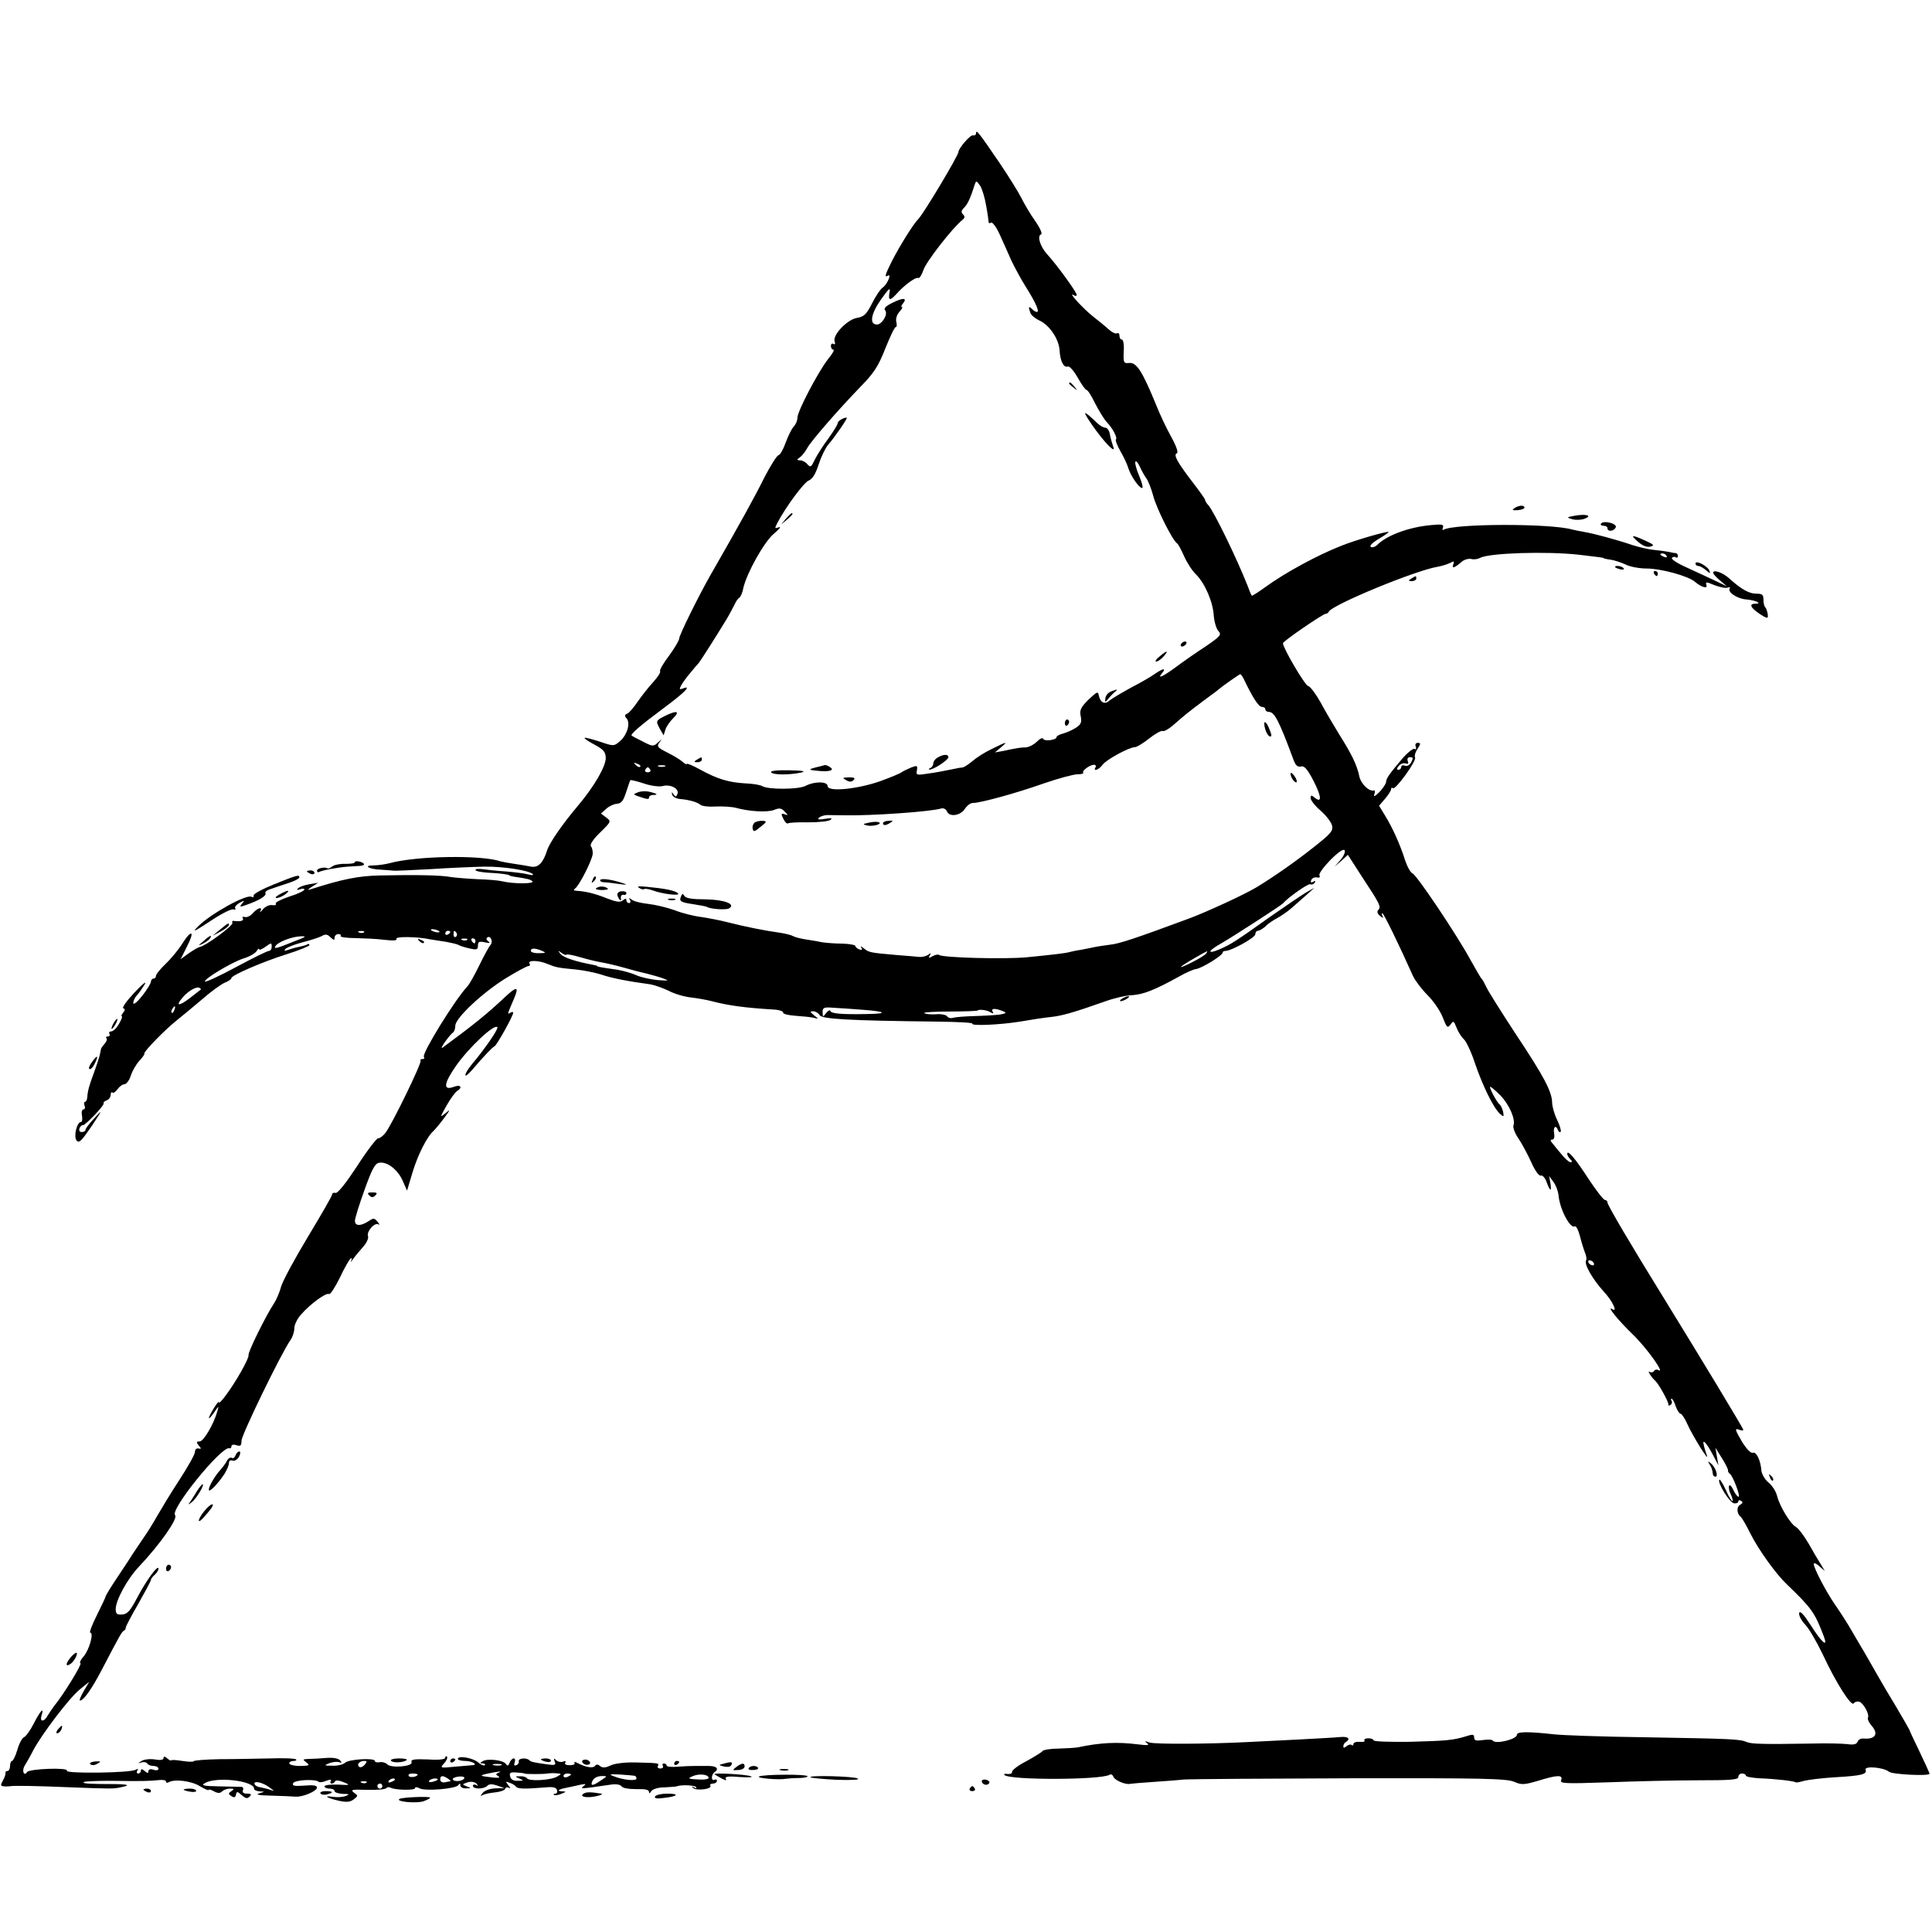 <?xml version="1.0" standalone="no"?>
<!DOCTYPE svg PUBLIC "-//W3C//DTD SVG 20010904//EN"
 "http://www.w3.org/TR/2001/REC-SVG-20010904/DTD/svg10.dtd">
<svg version="1.0" xmlns="http://www.w3.org/2000/svg"
 width="768pt" height="768pt" viewBox="0 0 768 768"
 preserveAspectRatio="xMidYMid meet">
<g transform="translate(0,768) scale(0.1,-0.1)"
fill="#000000" stroke="none">
<path d="M3880 7151 c0 -7 -5 -11 -12 -9 -10 4 -58 -52 -58 -66 0 -14 -137
-243 -159 -266 -21 -21 -74 -107 -105 -167 -28 -56 -31 -67 -17 -59 17 11 -2
-35 -20 -47 -10 -7 -29 -36 -43 -64 -22 -43 -31 -52 -61 -57 -39 -8 -97 -69
-87 -94 3 -9 1 -13 -5 -9 -5 3 -10 0 -10 -8 0 -8 4 -15 10 -15 5 0 -4 -17 -21
-37 -41 -53 -122 -208 -122 -233 0 -12 -7 -28 -15 -36 -8 -8 -22 -37 -32 -64
-10 -28 -23 -50 -29 -50 -5 0 -30 -39 -55 -87 -37 -75 -92 -175 -217 -393 -47
-83 -122 -235 -122 -248 0 -7 -18 -38 -40 -68 -23 -30 -39 -58 -36 -62 3 -5
-10 -24 -27 -43 -18 -19 -45 -54 -62 -78 -16 -24 -35 -46 -42 -48 -10 -4 -11
-9 -2 -19 16 -19 2 -65 -26 -90 -25 -21 -25 -21 -81 -2 -31 10 -58 17 -60 15
-3 -2 15 -14 39 -27 36 -19 44 -29 45 -52 1 -33 -45 -113 -109 -189 -65 -77
-115 -150 -124 -179 -16 -50 -35 -70 -64 -65 -14 3 -44 8 -66 11 -22 3 -47 8
-55 10 -75 26 -334 22 -440 -7 -19 -5 -48 -9 -64 -9 -44 0 -21 -15 27 -17 23
-2 47 -3 52 -4 6 -1 71 2 145 6 74 5 171 9 215 10 77 1 179 -15 193 -30 4 -4
-4 -5 -18 -1 -14 4 -54 9 -90 12 -36 2 -77 7 -92 9 -16 2 -28 1 -28 -3 0 -5
21 -9 48 -11 45 -2 87 -7 87 -11 0 -1 11 -4 25 -6 48 -7 59 -10 66 -17 12 -11
-76 -11 -121 0 -11 3 -54 7 -95 8 -41 2 -91 6 -110 9 -38 7 -132 9 -280 6 -85
-2 -147 -14 -275 -55 -15 -5 -13 -2 5 10 l25 16 -35 -6 c-19 -3 -39 -10 -45
-16 -7 -7 -5 -8 8 -4 9 4 17 3 17 -1 0 -5 -27 -18 -60 -28 -32 -11 -57 -23
-54 -28 4 -5 -3 -8 -14 -6 -12 2 -28 -6 -37 -17 -9 -11 -14 -14 -10 -7 10 19
-10 14 -30 -8 -10 -12 -25 -18 -32 -15 -8 2 -11 0 -8 -5 6 -10 -7 -14 -34 -11
-7 2 -10 -2 -7 -7 6 -10 -106 -92 -129 -96 -6 -1 -25 -12 -44 -25 l-33 -24 26
52 c32 62 17 68 -20 9 -15 -24 -44 -59 -66 -80 -21 -20 -38 -41 -38 -47 0 -6
-4 -11 -10 -11 -5 0 -10 -6 -10 -12 0 -7 -16 -33 -35 -57 -20 -25 -35 -37 -35
-28 0 9 6 22 13 29 7 7 21 27 31 43 11 18 -4 7 -39 -30 -31 -33 -51 -61 -45
-63 8 -3 8 -8 -1 -18 -6 -8 -8 -14 -5 -14 4 0 -1 -13 -11 -30 -9 -16 -23 -30
-31 -30 -7 0 -10 -4 -7 -10 3 -5 1 -10 -6 -10 -7 0 -9 -3 -6 -7 4 -3 1 -13 -7
-22 -8 -9 -15 -19 -15 -23 -1 -5 -1 -9 -2 -10 0 -2 -2 -10 -4 -18 -2 -8 -11
-35 -20 -60 -20 -53 -27 -78 -28 -102 -1 -10 -5 -18 -9 -18 -4 0 -5 -7 -2 -15
4 -8 1 -15 -4 -15 -6 0 -9 -11 -6 -25 2 -14 1 -25 -4 -25 -16 0 -30 -56 -18
-73 10 -13 19 -4 60 56 44 66 45 69 12 33 -20 -21 -36 -42 -36 -47 0 -5 -7 -9
-15 -9 -9 0 -12 6 -9 15 4 8 9 14 13 12 8 -3 89 81 83 88 -3 2 3 7 12 11 9 3
16 13 16 22 0 8 3 12 7 9 3 -4 12 2 20 13 8 11 20 20 28 20 7 0 19 15 25 34 6
19 21 45 34 59 13 14 22 27 20 29 -5 6 86 99 130 133 21 17 66 54 100 83 33
29 73 58 88 65 16 6 28 15 28 19 0 11 120 63 217 94 51 16 93 33 93 37 0 5 -4
6 -8 3 -5 -3 -19 -7 -33 -10 -13 -2 -33 -8 -44 -12 -14 -5 -17 -4 -10 4 6 6
36 18 67 26 31 8 66 19 77 25 15 9 23 7 35 -5 13 -12 16 -13 16 -1 0 7 7 14
15 14 8 0 12 -4 9 -8 -2 -4 24 -8 58 -8 35 -1 87 -3 117 -7 34 -4 51 -3 47 4
-6 10 84 9 134 -2 14 -2 42 -7 64 -10 21 -4 43 -9 48 -12 6 -4 26 -10 44 -14
29 -7 34 -5 34 11 0 16 5 18 28 13 18 -4 23 -3 13 4 -8 6 -9 12 -3 16 13 8 23
-19 12 -30 -5 -5 -25 -41 -44 -80 -19 -39 -40 -77 -48 -85 -49 -52 -181 -266
-173 -280 4 -5 1 -9 -6 -9 -7 0 -10 -3 -7 -6 7 -6 -116 -259 -141 -289 -9 -11
-21 -20 -28 -20 -6 0 -44 -49 -83 -110 -44 -67 -77 -109 -86 -107 -8 2 -14 -1
-14 -7 0 -5 -43 -80 -95 -166 -52 -86 -100 -175 -107 -198 -6 -23 -19 -53 -28
-67 -31 -46 -105 -195 -102 -207 3 -12 -51 -108 -92 -162 -14 -19 -26 -31 -26
-25 0 5 -9 -6 -20 -24 -26 -43 -26 -55 1 -17 19 28 20 28 13 5 -14 -51 -55
-120 -70 -120 -14 0 -14 -3 -4 -16 11 -12 11 -15 -1 -12 -8 2 -14 -4 -14 -14
0 -9 -28 -59 -62 -111 -34 -52 -73 -117 -88 -143 -15 -27 -41 -69 -59 -94 -17
-25 -35 -52 -41 -61 -5 -9 -31 -48 -57 -87 -27 -40 -48 -75 -48 -78 0 -3 -16
-37 -35 -75 -19 -38 -31 -69 -26 -69 15 0 -4 -68 -26 -94 -12 -13 -18 -26 -13
-28 7 -3 -69 -127 -105 -170 -7 -9 -18 -26 -25 -37 -14 -27 -33 -27 -25 -1 12
37 -4 21 -30 -30 -14 -28 -32 -53 -40 -56 -7 -3 -19 -25 -26 -50 -7 -24 -17
-44 -21 -44 -4 0 -8 -9 -8 -20 0 -11 -5 -20 -10 -20 -6 0 -9 -3 -8 -7 1 -5 -3
-18 -10 -30 -11 -20 -10 -23 5 -24 10 -1 22 0 28 1 14 2 100 1 240 -5 156 -6
166 -6 194 0 41 8 34 12 -21 13 -105 0 -131 2 -125 8 3 3 52 5 109 5 121 -2
153 -1 191 3 15 2 27 -1 27 -6 0 -5 5 -6 10 -3 23 14 90 6 124 -15 20 -12 36
-19 36 -15 0 3 9 1 21 -6 15 -8 24 -8 32 0 6 6 20 11 32 11 16 0 17 -2 5 -10
-13 -9 -13 -11 0 -20 11 -7 16 -5 18 6 3 14 6 13 23 -2 15 -13 22 -15 31 -6 9
9 7 12 -10 12 -14 0 -20 5 -16 14 3 8 -1 14 -8 13 -7 0 -47 1 -88 2 -62 1 -72
4 -55 13 45 27 195 9 195 -22 0 -6 10 -10 23 -11 21 -1 21 -1 -3 -8 -16 -5 1
-8 50 -9 41 -1 84 -3 95 -4 29 -2 85 22 85 36 0 9 -15 11 -50 8 -39 -3 -49 -1
-45 9 5 14 89 18 102 6 3 -3 16 -2 30 4 16 6 22 6 18 -1 -3 -6 -2 -10 4 -10 5
0 11 4 13 9 2 5 16 4 33 -3 29 -12 28 -13 -22 -10 -29 1 -53 -2 -53 -7 0 -5 9
-9 20 -9 11 0 20 -4 20 -10 0 -5 15 -10 33 -11 26 0 28 -2 12 -8 -11 -5 -33
-6 -50 -4 -42 7 -27 -4 21 -15 31 -7 45 -6 60 5 18 14 18 15 1 27 -15 12 -8
13 53 11 39 -1 73 2 76 7 3 4 10 5 16 2 16 -10 98 -12 98 -2 0 5 8 5 18 -1 22
-12 145 -2 154 13 6 8 8 7 8 -1 0 -7 10 -13 23 -12 21 0 21 1 2 8 -19 8 -19 8
4 16 14 4 27 2 35 -5 8 -10 8 -11 -1 -6 -7 4 -13 2 -13 -3 0 -14 43 -14 57 0
8 8 19 8 40 1 l28 -10 -36 -1 c-21 -1 -42 -8 -50 -18 -10 -12 -10 -15 -1 -9 7
4 29 9 50 11 20 2 38 8 40 14 2 6 9 8 15 4 7 -4 6 1 -2 10 -12 16 -12 17 5 10
10 -3 22 -10 25 -15 6 -9 34 -10 106 -4 39 4 53 2 57 -9 3 -8 0 -15 -6 -15 -6
0 -9 -2 -6 -5 3 -3 16 -1 29 4 20 8 21 10 5 10 -25 1 -17 8 14 14 14 3 39 8
55 12 24 5 27 4 15 -5 -15 -12 -14 -12 109 6 21 3 37 0 42 -7 4 -7 28 -11 58
-11 34 1 51 -2 51 -11 0 -8 3 -7 9 3 6 8 27 15 53 15 24 1 45 3 48 4 15 7 73
5 77 -3 4 -5 0 -6 -8 -1 -10 5 -11 5 -4 -2 12 -13 77 -5 69 8 -3 5 2 9 10 9 9
0 16 5 16 11 0 5 -4 7 -10 4 -5 -3 -10 1 -10 9 0 8 5 18 10 21 20 13 9 25 -22
25 -18 0 -44 0 -58 0 -14 0 -44 -1 -67 -3 -24 -2 -43 0 -43 5 0 4 -5 8 -11 8
-5 0 -7 -4 -4 -10 3 -5 -1 -10 -10 -10 -9 0 -13 5 -10 10 7 11 5 12 -90 14
-40 1 -82 -4 -98 -12 -21 -10 -32 -10 -42 -2 -8 7 -15 7 -19 1 -7 -11 -35 -7
-67 9 -12 7 -19 8 -15 2 3 -5 -5 -9 -19 -9 -15 0 -22 4 -18 10 4 6 0 8 -9 4
-9 -3 -21 0 -27 6 -9 9 -11 8 -6 -5 6 -14 1 -16 -27 -12 -57 8 -67 10 -74 17
-12 11 -44 8 -42 -4 2 -6 -3 -14 -10 -16 -8 -3 -10 1 -6 11 3 9 2 16 -4 16 -5
0 -13 -8 -16 -17 -5 -13 -9 -14 -15 -5 -9 15 -73 23 -92 11 -12 -7 -12 -9 0
-9 8 0 11 -3 8 -7 -4 -3 -16 2 -26 11 -20 18 -81 29 -81 14 0 -4 13 -8 29 -8
28 0 54 -16 28 -17 -7 -1 -38 -3 -70 -6 -58 -6 -59 -5 -41 14 9 10 14 22 11
26 -4 3 -7 2 -7 -4 0 -7 -25 -10 -69 -7 -55 2 -69 0 -65 -11 7 -17 -83 -25
-97 -8 -6 6 -19 10 -30 8 -10 -2 -19 0 -19 5 0 13 -103 7 -118 -7 -7 -7 -30
-13 -50 -12 -34 0 -35 1 -13 10 14 5 31 7 39 4 11 -4 12 -2 4 7 -6 8 -27 12
-54 10 -23 -2 -55 -4 -70 -4 -25 -1 -26 -2 -10 -14 15 -12 12 -13 -25 -14 -24
0 -43 5 -43 10 0 6 7 10 17 10 9 0 13 3 10 6 -3 4 -50 6 -104 4 -54 -1 -144
-3 -200 -3 -57 -1 -103 -5 -103 -8 0 -3 -20 -3 -45 1 -25 4 -45 5 -45 2 0 -2
-7 1 -15 8 -10 9 -15 9 -15 1 0 -7 -13 -9 -35 -5 -19 3 -43 0 -52 -6 -16 -10
-16 -11 -1 -6 10 3 20 1 23 -4 4 -6 15 -10 26 -10 10 0 19 -5 19 -11 0 -6 -9
-8 -20 -4 -12 4 -20 2 -20 -6 0 -9 -4 -8 -15 1 -10 9 -15 9 -15 1 0 -6 -5 -11
-11 -11 -5 0 -7 5 -3 12 5 7 3 8 -7 3 -20 -13 -281 -16 -273 -4 8 14 -149 8
-158 -5 -13 -19 -22 5 -10 25 7 11 23 39 34 61 34 64 143 208 185 242 l38 31
-22 -37 c-12 -21 -19 -38 -15 -38 14 0 47 46 88 125 71 136 79 150 87 153 4 2
7 7 7 12 0 5 22 47 50 95 27 48 50 90 50 95 0 4 7 13 15 20 8 7 15 18 15 24 0
20 -49 -47 -84 -114 -28 -53 -39 -66 -60 -68 -21 -1 -26 2 -26 22 0 35 47 121
93 169 84 89 156 192 143 204 -21 22 184 274 215 266 5 -2 9 2 9 8 0 6 9 8 20
4 16 -5 20 -2 20 18 0 23 158 348 194 399 9 12 16 34 16 48 0 14 12 39 28 56
36 41 99 87 110 80 5 -3 24 27 43 65 18 39 38 73 43 76 5 4 6 0 2 -8 -4 -8 -1
-6 6 4 7 10 25 32 40 49 15 16 24 36 21 44 -7 18 26 56 41 47 6 -4 5 1 -3 10
-13 16 -16 16 -37 2 -31 -20 -54 -19 -53 3 0 9 17 64 38 122 30 84 42 106 59
108 31 5 73 -27 93 -72 l17 -39 22 73 c21 70 58 143 84 165 6 6 25 28 41 50
26 35 26 37 6 20 -23 -19 -23 -18 4 30 16 28 35 54 42 58 23 14 14 27 -12 17
-45 -17 -42 12 9 85 52 73 150 165 163 152 6 -6 -50 -87 -99 -145 -15 -18 -28
-38 -28 -45 0 -7 11 2 25 18 48 56 82 92 91 96 9 4 74 121 74 133 0 4 -5 4
-12 0 -12 -8 -12 -7 16 58 20 47 10 48 -35 6 -71 -67 -124 -110 -249 -202 -8
-6 -4 3 8 21 13 18 27 35 32 38 6 4 10 16 10 28 0 30 111 134 205 191 41 25
80 46 86 46 6 0 7 5 4 10 -9 14 37 13 72 -2 32 -13 38 -15 113 -22 30 -3 75
-12 100 -20 40 -14 107 -27 196 -39 16 -3 48 -14 71 -25 22 -12 62 -24 89 -27
27 -3 65 -10 84 -15 65 -17 129 -26 245 -33 22 -1 39 -7 38 -12 -1 -6 22 -11
50 -13 29 -2 61 -5 72 -8 20 -5 20 -5 1 10 -17 14 -17 16 -3 16 9 0 20 -7 25
-15 8 -16 115 -22 464 -26 81 -1 146 -4 143 -8 -6 -10 109 -5 190 8 39 7 92
15 120 18 48 5 92 18 220 63 33 12 80 23 105 24 45 3 89 20 185 73 28 16 59
30 70 31 24 4 105 54 105 65 0 4 5 7 11 7 24 0 119 53 119 66 0 8 5 14 10 14
6 0 20 8 31 18 10 11 32 25 47 33 15 8 41 26 57 40 17 15 44 39 60 53 l30 27
-32 -18 c-17 -10 -82 -54 -145 -98 -139 -99 -155 -109 -201 -129 -50 -21 -46
-6 6 23 47 27 239 151 247 160 22 25 102 81 109 76 5 -3 13 0 17 6 5 8 3 9 -6
4 -8 -5 -11 -3 -8 6 3 8 13 13 23 11 10 -2 14 1 10 8 -4 6 16 33 43 61 32 32
53 46 57 39 4 -6 -4 -24 -16 -38 l-24 -27 27 23 26 24 54 -84 c74 -112 79
-123 67 -135 -6 -6 -4 -15 7 -24 12 -9 15 -10 10 -1 -4 6 -4 12 -1 12 5 0 65
-122 122 -250 9 -19 35 -53 58 -76 23 -23 50 -62 60 -88 16 -41 19 -44 31 -29
11 17 13 15 24 -12 6 -16 19 -37 29 -46 10 -9 30 -52 44 -95 31 -91 74 -178
99 -201 16 -14 17 -14 13 8 -3 12 -9 25 -13 28 -11 7 -45 71 -38 71 3 0 21
-15 40 -34 35 -36 62 -96 52 -121 -2 -8 6 -30 19 -49 13 -19 36 -61 51 -94 16
-36 32 -58 39 -55 7 2 17 -9 23 -26 14 -38 21 -40 15 -3 l-5 27 17 -23 c10
-13 18 -36 20 -50 4 -57 47 -138 65 -127 5 3 14 -14 20 -37 6 -24 15 -53 20
-66 6 -13 8 -28 5 -32 -9 -15 25 -74 70 -124 35 -37 57 -85 34 -70 -25 15 25
-46 83 -102 54 -52 130 -159 100 -140 -6 3 -13 2 -17 -4 -4 -6 -12 -7 -18 -3
-10 6 8 -23 24 -37 13 -12 54 -86 51 -93 -1 -5 2 -6 8 -2 6 3 8 11 5 16 -4 5
-3 9 0 9 3 0 11 -13 16 -30 6 -16 15 -30 20 -30 4 0 17 -19 27 -42 21 -47 89
-156 77 -123 -4 11 -10 29 -12 40 -8 30 12 8 37 -40 l21 -40 -6 35 -6 35 25
-40 c14 -22 25 -44 25 -49 -1 -5 3 -12 8 -15 12 -9 43 -91 34 -91 -4 0 -14 12
-21 28 -7 15 -15 22 -17 15 -2 -7 1 -22 7 -33 6 -12 9 -24 7 -27 -3 -2 -15 17
-26 43 -12 26 -24 45 -26 42 -10 -10 40 -91 58 -94 9 -1 17 2 17 7 0 6 5 7 11
3 8 -5 7 -10 -4 -16 -15 -8 -13 -36 3 -48 4 -3 22 -33 39 -68 32 -63 100 -158
143 -199 100 -96 112 -113 148 -208 18 -47 -8 -25 -51 43 -29 45 -44 61 -47
50 -2 -10 9 -30 23 -45 15 -15 46 -68 70 -118 54 -116 115 -211 124 -196 4 6
15 9 23 6 17 -7 41 -52 33 -64 -2 -5 4 -18 15 -31 29 -33 15 -55 -33 -51 -9 1
-20 -4 -23 -13 -4 -10 -16 -13 -42 -9 -20 2 -84 4 -142 2 -189 -3 -237 -2
-256 6 -28 12 -60 13 -399 19 -171 2 -338 8 -370 12 -100 11 -145 11 -145 -2
0 -18 -86 -39 -96 -23 -2 4 -20 5 -39 2 -27 -4 -35 -2 -35 10 0 13 -5 14 -32
5 -53 -16 -76 -18 -225 -22 -79 -1 -143 1 -143 6 0 4 -9 8 -21 8 -11 0 -18 -4
-15 -9 3 -4 -6 -7 -19 -5 -14 1 -25 -3 -25 -9 0 -5 -3 -7 -7 -4 -3 4 -12 2
-20 -4 -9 -8 -13 -8 -13 -1 0 6 4 14 10 17 20 13 9 23 -22 20 -18 -2 -94 -6
-168 -10 -74 -4 -164 -8 -200 -10 -154 -8 -367 -9 -390 -2 -19 7 -22 6 -10 -3
11 -8 1 -9 -38 -4 -80 10 -148 7 -237 -12 -11 -2 -46 -4 -77 -5 -32 0 -60 -5
-63 -9 -3 -5 -32 -23 -65 -41 -33 -17 -58 -36 -57 -43 1 -6 -7 -9 -18 -8 -11
2 -16 0 -12 -4 21 -21 383 -20 418 1 5 4 12 0 15 -8 5 -14 49 -33 67 -28 5 1
43 4 85 7 42 3 100 7 127 10 28 2 327 4 665 5 518 1 620 -1 649 -14 30 -13 40
-12 95 4 77 24 100 24 92 3 -6 -14 12 -15 186 -9 106 4 266 8 356 8 130 0 162
2 162 13 0 8 7 14 15 14 8 0 15 -4 15 -8 0 -5 24 -9 53 -11 62 -2 140 -11 145
-16 2 -2 17 1 34 6 16 4 71 11 122 14 106 6 129 12 122 30 -6 16 71 10 93 -8
13 -11 161 -18 161 -8 0 4 -18 43 -40 89 -22 45 -40 84 -40 86 0 1 -24 43 -53
92 -30 49 -65 109 -79 134 -14 25 -34 59 -44 77 -10 17 -34 57 -53 90 -18 32
-49 79 -67 105 -34 49 -84 144 -84 161 0 6 10 2 22 -9 l22 -19 -15 25 c-9 14
-31 51 -49 83 -18 31 -41 62 -51 67 -22 12 -65 83 -75 124 -4 17 -19 40 -33
52 -15 12 -27 33 -29 47 -3 41 -20 77 -34 72 -8 -3 -24 14 -41 40 -31 53 -33
59 -12 51 8 -3 15 -3 15 0 0 6 -169 285 -310 514 -139 225 -230 379 -230 390
0 5 -5 10 -10 10 -6 0 -35 38 -65 83 -52 81 -85 119 -85 100 0 -5 5 -14 12
-21 8 -8 9 -12 1 -12 -6 0 -23 15 -37 33 -15 17 -31 38 -37 45 -7 8 -6 12 2
12 7 0 9 10 7 25 -5 25 7 35 15 13 2 -7 7 -10 11 -7 3 3 -3 24 -14 47 -11 22
-20 54 -20 69 -1 44 -32 103 -145 273 -57 87 -110 171 -117 187 -7 15 -15 30
-19 33 -3 3 -23 37 -44 75 -55 101 -215 339 -230 343 -7 2 -21 26 -30 54 -20
63 -51 131 -81 179 l-22 36 24 28 c13 15 24 33 24 38 0 6 3 7 7 4 9 -10 96
110 88 122 -3 6 1 21 10 34 13 20 13 24 1 24 -8 0 -12 -6 -8 -15 3 -9 1 -13
-5 -9 -5 3 -27 -14 -48 -38 -55 -65 -64 -79 -65 -93 0 -7 -12 -25 -26 -40 -18
-18 -25 -21 -21 -10 4 10 3 17 -1 16 -19 -6 -51 25 -58 54 -9 46 -32 92 -80
168 -22 36 -56 93 -74 127 -19 34 -41 64 -50 66 -13 3 -100 151 -100 170 0 8
159 117 170 117 5 0 10 4 12 8 11 27 346 165 433 179 17 3 39 10 49 15 16 9
18 7 13 -6 -7 -18 5 -14 35 12 10 8 26 12 36 10 11 -3 26 -1 35 4 36 20 264
27 392 13 86 -10 100 -12 100 -14 0 -1 12 -4 28 -6 15 -2 41 -11 59 -19 17 -9
55 -16 84 -16 57 0 166 -30 192 -53 26 -22 52 -29 45 -12 -4 13 1 12 32 -1 21
-8 44 -13 52 -10 8 3 12 2 9 -3 -10 -15 31 -42 67 -44 36 -3 65 -17 34 -17
-30 0 -14 -22 35 -51 15 -8 17 -6 15 10 -2 11 -6 24 -10 27 -4 4 -7 18 -7 31
0 19 -5 23 -28 23 -29 0 -59 17 -105 58 -26 25 -67 40 -67 25 0 -4 12 -18 28
-31 l27 -23 -50 24 c-27 13 -78 36 -112 52 -34 15 -60 32 -57 37 3 4 10 6 15
3 5 -4 9 -1 9 4 0 6 -3 11 -7 12 -5 0 -17 2 -28 5 -11 2 -38 6 -60 8 -22 2
-60 11 -85 19 -68 23 -151 45 -190 52 -19 3 -42 8 -50 10 -86 25 -471 24 -512
-1 -4 -3 -5 1 -2 9 4 12 -4 14 -43 10 -88 -7 -179 -40 -217 -78 -9 -9 -21 -13
-27 -9 -6 4 6 16 30 31 23 13 41 26 41 28 0 6 -133 -32 -189 -55 -92 -36 -220
-105 -300 -163 -29 -21 -54 -37 -55 -35 -2 2 -10 21 -18 43 -42 106 -131 289
-154 316 -8 8 -14 19 -14 23 0 3 -22 34 -49 69 -60 78 -78 110 -63 115 7 2 -1
27 -22 65 -19 34 -46 91 -60 127 -56 136 -78 171 -109 167 -20 -2 -22 2 -20
46 2 26 -2 47 -7 47 -6 0 -10 7 -10 16 0 8 -4 12 -10 9 -5 -3 -20 4 -32 15
-13 12 -41 35 -63 52 -38 30 -103 100 -77 85 6 -5 12 -4 12 1 0 11 -81 122
-118 162 -27 30 -40 72 -24 78 7 2 -3 25 -24 55 -20 28 -44 70 -55 92 -11 22
-49 83 -84 135 -83 122 -95 137 -95 121z m40 -288 c6 -32 10 -62 10 -66 0 -5
4 -5 10 -2 5 3 21 -18 34 -47 13 -29 34 -75 46 -103 13 -27 38 -74 57 -104 38
-60 57 -101 45 -101 -5 0 -13 5 -20 12 -13 13 -15 8 -6 -16 3 -9 20 -23 38
-31 39 -19 75 -73 78 -117 2 -42 16 -71 32 -65 7 3 24 -16 40 -44 15 -27 31
-49 35 -49 5 0 20 -24 34 -53 15 -29 35 -62 45 -73 25 -26 45 -64 38 -71 -3
-3 5 -24 18 -47 13 -22 27 -52 31 -66 9 -31 43 -80 55 -80 5 0 0 21 -11 47
-11 25 -18 51 -16 57 3 6 10 -2 18 -19 7 -16 19 -37 25 -45 7 -9 20 -40 28
-70 13 -51 77 -178 95 -190 5 -3 17 -26 28 -51 11 -25 32 -58 47 -72 36 -36
68 -110 71 -165 2 -24 10 -51 18 -60 14 -15 9 -21 -51 -62 -37 -24 -90 -61
-118 -82 -53 -39 -76 -49 -54 -23 17 20 4 19 -28 -3 -15 -11 -58 -36 -97 -56
-38 -21 -77 -44 -85 -51 -18 -17 -36 -8 -42 20 -3 18 -7 16 -41 -16 -31 -31
-36 -42 -31 -66 5 -24 1 -33 -19 -46 -14 -9 -37 -19 -51 -23 -14 -3 -26 -10
-26 -14 0 -12 -49 -18 -53 -7 -2 6 -13 1 -25 -11 -12 -12 -32 -22 -44 -23 -13
0 -30 -2 -39 -4 -9 -1 -32 -6 -50 -10 l-34 -6 25 21 c28 24 24 23 -41 -9 -25
-12 -58 -33 -74 -47 -15 -13 -33 -24 -39 -25 -6 0 -18 -2 -26 -4 -44 -9 -79
-16 -117 -21 -39 -6 -42 -5 -38 14 3 19 1 20 -23 11 -14 -6 -31 -14 -37 -18
-5 -5 -44 -21 -85 -36 -90 -32 -210 -44 -210 -20 0 19 -51 20 -88 1 -29 -15
-149 -15 -172 -1 -8 5 -38 10 -68 11 -66 4 -110 17 -179 55 -29 16 -53 26 -53
22 0 -3 -8 1 -17 9 -10 9 -37 25 -61 37 -38 19 -42 24 -31 39 12 16 12 16 -6
0 -17 -16 -21 -16 -59 4 -23 11 -43 22 -45 24 -6 5 34 40 127 109 85 63 114
93 76 78 -14 -5 -14 -3 -6 13 6 10 22 33 36 49 14 17 29 35 34 40 8 10 63 96
110 173 12 20 26 47 32 59 5 11 13 24 19 27 5 3 13 21 16 39 14 60 83 184 122
216 21 18 30 29 19 25 -17 -6 -17 -5 -6 17 33 63 106 162 125 169 15 6 27 26
39 63 10 31 27 66 38 79 27 31 80 108 74 108 -14 0 -36 -14 -36 -22 0 -6 -17
-33 -37 -61 -21 -28 -45 -66 -54 -84 -14 -30 -17 -32 -29 -19 -7 9 -20 16 -29
16 -15 1 -15 2 0 13 9 7 21 23 28 36 16 29 124 153 211 243 54 55 71 81 99
152 19 47 37 86 42 86 4 0 5 9 2 20 -3 12 2 29 12 40 10 11 15 20 10 20 -4 0
-2 6 4 13 19 23 2 25 -40 4 -29 -14 -37 -23 -30 -31 12 -15 -13 -56 -33 -56
-31 0 -24 42 15 98 33 46 39 52 35 30 -6 -34 2 -35 29 -5 30 34 76 67 85 62 5
-3 14 12 21 32 10 32 115 167 155 199 10 8 10 14 2 22 -8 8 -7 15 4 26 14 13
26 39 42 90 6 19 7 19 22 -2 8 -12 19 -48 24 -79z m2705 -1393 c3 -6 -1 -7 -9
-4 -18 7 -21 14 -7 14 6 0 13 -4 16 -10z m-1679 -493 c35 -73 58 -107 70 -107
8 0 14 -4 14 -10 0 -5 6 -10 14 -10 22 0 40 -34 97 -188 9 -25 17 -32 30 -29
14 4 26 -10 51 -58 32 -63 33 -90 3 -65 -12 10 -15 10 -15 -3 0 -8 18 -31 39
-49 22 -19 42 -45 46 -59 5 -22 -3 -32 -77 -90 -72 -57 -157 -116 -223 -156
-48 -29 -196 -97 -265 -123 -213 -79 -279 -101 -315 -105 -22 -3 -51 -7 -65
-10 -14 -3 -38 -8 -55 -11 -16 -2 -37 -7 -45 -9 -14 -4 -63 -10 -165 -20 -88
-9 -341 -2 -352 9 -3 3 -15 1 -26 -5 -15 -9 -18 -8 -11 3 6 10 4 11 -7 2 -8
-5 -23 -9 -34 -8 -11 1 -54 5 -95 8 -103 9 -106 10 -126 26 -11 9 -15 10 -10
3 5 -9 2 -11 -8 -7 -9 3 -16 10 -16 14 0 4 -24 8 -52 9 -29 0 -64 3 -78 5 -14
3 -42 8 -63 11 -21 3 -46 9 -55 14 -9 5 -35 11 -57 14 -51 7 -129 22 -203 41
-31 8 -79 17 -106 21 -27 3 -75 15 -105 27 -31 11 -78 22 -106 25 -27 3 -56
10 -64 17 -12 8 -13 8 -7 -1 4 -7 2 -13 -3 -13 -6 0 -11 5 -11 11 0 8 -4 8
-14 0 -11 -9 -25 -7 -64 8 -47 19 -84 28 -122 30 -10 1 -11 4 -4 9 16 10 68
113 70 137 1 11 -2 25 -7 31 -5 6 8 27 36 54 45 44 45 45 25 60 l-21 16 21 19
c11 10 30 19 43 20 17 1 25 12 36 46 8 24 15 46 17 48 1 1 25 -4 52 -13 28
-10 61 -14 75 -11 32 9 68 -10 60 -31 -5 -13 -8 -13 -15 -2 -8 11 -9 10 -6 -1
2 -8 15 -15 29 -17 37 -3 70 -12 83 -23 7 -6 35 -9 62 -7 27 1 62 -1 78 -5 54
-15 124 -19 152 -9 22 9 30 8 43 -6 15 -15 15 -16 0 -11 -14 5 -15 2 -5 -18 6
-13 14 -21 19 -18 4 3 40 5 80 4 40 0 79 4 87 9 11 8 5 9 -20 5 -24 -4 -32 -3
-25 4 6 6 22 11 35 11 14 0 45 -1 70 -1 104 -2 337 14 381 27 9 3 19 -2 23
-11 9 -24 53 -18 71 9 9 14 24 25 33 24 29 0 172 39 282 78 58 20 118 36 133
36 15 0 26 3 23 6 -7 7 25 31 42 32 7 0 10 -4 7 -10 -12 -19 14 -10 28 10 14
20 106 70 129 70 7 0 33 16 57 35 24 19 48 32 53 29 5 -3 26 9 47 28 41 36 56
48 116 93 22 16 45 33 50 37 28 24 91 67 95 68 3 0 10 -10 16 -23z m664 -327
c-6 -11 -16 -17 -25 -14 -8 4 -15 1 -15 -5 0 -6 -5 -11 -11 -11 -8 0 -7 5 1
15 7 9 20 13 28 10 10 -3 12 0 8 10 -3 9 0 15 10 15 12 0 12 -4 4 -20z m-3065
-18 c-3 -3 -11 0 -18 7 -9 10 -8 11 6 5 10 -3 15 -9 12 -12z m98 1 c-7 -2 -19
-2 -25 0 -7 3 -2 5 12 5 14 0 19 -2 13 -5z m-58 -13 c3 -5 -1 -10 -10 -10 -9
0 -13 5 -10 10 3 6 8 10 10 10 2 0 7 -4 10 -10z m-839 -642 c3 -4 -1 -5 -10
-4 -8 1 -18 5 -22 8 -3 4 1 5 10 4 8 -1 18 -5 22 -8z m-299 -4 c-3 -3 -12 -4
-19 -1 -8 3 -5 6 6 6 11 1 17 -2 13 -5z m343 2 c0 -3 -4 -8 -10 -11 -5 -3 -10
-1 -10 4 0 6 5 11 10 11 6 0 10 -2 10 -4z m25 -5 c3 -5 2 -12 -3 -15 -5 -3 -9
1 -9 9 0 17 3 19 12 6z m-640 -31 c-77 -31 -88 -34 -80 -21 9 16 63 37 99 39
26 1 24 -2 -19 -18z m682 4 c-3 -3 -12 -4 -19 -1 -8 3 -5 6 6 6 11 1 17 -2 13
-5z m33 -4 c0 -5 -2 -10 -4 -10 -3 0 -8 5 -11 10 -3 6 -1 10 4 10 6 0 11 -4
11 -10z m-810 -25 c0 -8 -5 -15 -11 -15 -6 0 -65 -29 -130 -64 -65 -35 -121
-61 -124 -58 -8 8 104 76 153 92 24 7 47 21 52 29 5 9 10 12 10 8 0 -5 10 -1
22 7 28 20 28 20 28 1z m1075 -15 c17 -7 15 -9 -12 -9 -18 -1 -33 4 -33 9 0
12 17 12 45 0z m97 -15 c2 3 27 -2 54 -10 27 -8 64 -17 82 -20 18 -3 58 -12
90 -21 31 -9 73 -20 92 -24 19 -5 49 -13 65 -19 27 -10 25 -10 -22 -7 -28 3
-66 11 -85 20 -18 8 -51 17 -73 21 -64 9 -80 12 -80 14 0 2 -8 4 -19 6 -70 13
-117 29 -128 43 -11 15 -11 15 3 5 9 -7 18 -11 21 -8z m2543 5 c-4 -6 -30 -22
-58 -36 -62 -31 -55 -21 11 17 56 32 55 32 47 19z m-3997 -144 c-2 -1 -22 -17
-45 -35 -44 -33 -57 -30 -25 6 22 25 54 43 65 36 5 -3 7 -6 5 -7z m-105 -81
c-3 -9 -8 -14 -10 -11 -3 3 -2 9 2 15 9 16 15 13 8 -4z m2736 1 c95 -7 103
-16 15 -17 -102 -2 -139 2 -143 12 -1 6 -9 2 -17 -8 -13 -17 -13 -17 -14 3 0
19 5 21 43 18 23 -1 75 -5 116 -8z m510 -11 c10 -5 12 -4 7 3 -8 14 9 15 39 3
18 -7 16 -9 -10 -14 -16 -2 -61 -5 -100 -6 -38 -1 -77 -4 -87 -7 -9 -3 -19 0
-23 6 -4 6 -24 10 -46 8 -21 -1 -41 1 -45 5 -3 3 42 6 101 6 59 0 109 2 111 4
6 6 39 2 53 -8z m2396 -995 c3 -5 2 -10 -4 -10 -5 0 -13 5 -16 10 -3 6 -2 10
4 10 5 0 13 -4 16 -10z m-4885 -1995 c-7 -8 -16 -12 -21 -9 -13 8 -1 24 18 24
13 0 13 -3 3 -15z m543 -2 c-7 -2 -21 -2 -30 0 -10 3 -4 5 12 5 17 0 24 -2 18
-5z m-12 -30 c-11 -5 -11 -7 0 -14 9 -6 1 -7 -21 -5 -55 6 -57 8 -20 16 43 9
60 10 41 3z m104 -3 c0 -3 79 -3 90 0 6 1 21 2 35 1 24 -2 24 -2 5 -13 -25
-15 -112 -20 -120 -7 -4 5 -16 9 -28 8 -21 0 -21 -1 -2 -9 18 -8 17 -9 -6 -9
-18 -1 -28 5 -31 17 -4 15 0 18 26 16 17 -1 31 -3 31 -4z m-425 -4 c0 -9 -30
-14 -35 -6 -4 6 3 10 14 10 12 0 21 -2 21 -4z m610 0 c0 -2 -7 -6 -15 -10 -8
-3 -15 -1 -15 4 0 6 7 10 15 10 8 0 15 -2 15 -4z m253 -5 c4 -1 7 -5 7 -11 0
-11 -53 -6 -90 9 -21 8 -17 9 25 7 28 -2 53 -4 58 -5z m294 -7 c2 -6 -14 -9
-34 -8 -49 2 -52 4 -28 14 24 10 58 7 62 -6z m-1037 -4 c8 -5 13 -10 10 -11
-3 0 -13 -2 -22 -4 -10 -2 -18 3 -18 11 0 16 9 18 30 4z m65 0 c-7 -12 -45
-14 -45 -2 0 4 11 9 26 10 14 1 23 -2 19 -8z m555 0 c-39 -27 -50 -31 -48 -18
4 18 19 28 43 28 17 0 18 -2 5 -10z m-830 -4 c0 -2 -7 -7 -16 -10 -8 -3 -12
-2 -9 4 6 10 25 14 25 6z m170 0 c0 -2 -9 -6 -20 -9 -11 -3 -18 -1 -14 4 5 9
34 13 34 5z m-668 -32 c20 -14 20 -15 3 -9 -11 4 -29 8 -39 10 -11 1 -22 7
-24 13 -5 15 33 7 60 -14z m385 20 c-3 -3 -12 -4 -19 -1 -8 3 -5 6 6 6 11 1
17 -2 13 -5z m63 -14 c0 -5 -4 -10 -10 -10 -5 0 -10 5 -10 10 0 6 5 10 10 10
6 0 10 -4 10 -10z"/>
<path d="M4250 6156 c0 -2 8 -10 18 -17 15 -13 16 -12 3 4 -13 16 -21 21 -21
13z"/>
<path d="M4339 5994 c47 -69 100 -124 86 -89 -4 11 -10 32 -13 48 -2 15 -11
27 -18 27 -8 0 -22 8 -32 18 -57 54 -62 53 -23 -4z"/>
<path d="M3124 5618 l-19 -23 23 19 c21 18 27 26 19 26 -2 0 -12 -10 -23 -22z"/>
<path d="M4695 5120 c-3 -5 -2 -10 4 -10 5 0 13 5 16 10 3 6 2 10 -4 10 -5 0
-13 -4 -16 -10z"/>
<path d="M4609 5070 c-13 -10 -19 -19 -13 -20 6 0 19 9 29 20 23 26 14 26 -16
0z"/>
<path d="M4416 4931 c-11 -4 -21 -16 -22 -27 -2 -16 -1 -17 10 -4 6 8 18 21
26 28 16 13 14 14 -14 3z"/>
<path d="M2643 4834 c-37 -19 -37 -20 -19 -53 l14 -24 7 22 c3 12 18 33 31 46
29 29 14 32 -33 9z"/>
<path d="M4233 4805 c0 -8 4 -12 9 -9 4 3 8 9 8 15 0 5 -4 9 -8 9 -5 0 -9 -7
-9 -15z"/>
<path d="M3728 4669 c-10 -5 -18 -16 -18 -24 0 -7 -6 -16 -12 -18 -7 -3 -8 -6
-3 -6 16 -1 75 38 75 49 0 13 -20 12 -42 -1z"/>
<path d="M2770 4660 c-13 -8 -12 -10 3 -10 9 0 17 5 17 10 0 12 -1 12 -20 0z"/>
<path d="M3245 4630 c-35 -9 -33 -11 15 -15 41 -3 58 4 39 16 -8 5 -16 8 -19
8 -3 -1 -18 -5 -35 -9z"/>
<path d="M3065 4610 c7 -11 74 -11 120 -1 21 5 6 8 -48 9 -48 1 -75 -2 -72 -8z"/>
<path d="M3363 4579 c14 -8 22 -8 30 0 8 8 3 11 -18 11 -26 -1 -28 -2 -12 -11z"/>
<path d="M5029 4783 c4 -15 12 -28 18 -30 9 -3 9 4 0 26 -14 38 -28 41 -18 4z"/>
<path d="M5130 4605 c0 -15 18 -40 24 -34 3 3 -1 14 -9 25 -8 10 -14 15 -15 9z"/>
<path d="M2535 4530 c-18 -7 -18 -8 -2 -14 40 -14 47 -15 47 -6 0 6 8 10 17
10 22 0 14 6 -17 13 -14 3 -34 2 -45 -3z"/>
<path d="M3001 4411 c-7 -5 -11 -16 -9 -25 3 -14 7 -13 31 7 25 19 26 23 10
24 -11 1 -25 -2 -32 -6z"/>
<path d="M3455 4410 c-25 -5 -27 -7 -10 -11 22 -6 64 5 49 12 -5 3 -22 3 -39
-1z"/>
<path d="M3510 4408 c0 -11 12 -10 30 2 12 7 10 9 -8 7 -12 0 -22 -5 -22 -9z"/>
<path d="M2356 4183 c-6 -14 -5 -15 5 -6 7 7 10 15 7 18 -3 3 -9 -2 -12 -12z"/>
<path d="M2386 4182 c-2 -4 3 -8 12 -9 9 0 37 -3 62 -7 30 -4 36 -3 20 2 -44
15 -89 22 -94 14z"/>
<path d="M2371 4150 c-7 -4 1 -7 19 -8 18 0 29 2 26 6 -10 9 -32 11 -45 2z"/>
<path d="M2540 4151 c8 -6 17 -8 21 -5 4 2 18 0 32 -5 40 -15 114 -24 102 -12
-11 11 -52 19 -125 26 -30 3 -40 2 -30 -4z"/>
<path d="M2454 4123 c1 -7 6 -16 10 -20 4 -4 6 -1 4 7 -1 8 3 14 10 13 6 -2
12 1 12 6 0 6 -8 9 -19 8 -10 0 -18 -7 -17 -14z"/>
<path d="M2707 4116 c-8 -19 -2 -23 53 -31 25 -4 47 -8 50 -10 14 -9 77 -13
88 -6 29 17 -19 35 -95 36 -50 0 -76 4 -82 13 -7 11 -9 11 -14 -2z"/>
<path d="M2658 4103 c6 -2 18 -2 25 0 6 3 1 5 -13 5 -14 0 -19 -2 -12 -5z"/>
<path d="M6020 5660 c-11 -8 -9 -9 13 -8 15 1 27 6 27 10 0 11 -22 10 -40 -2z"/>
<path d="M6260 5630 c-33 -6 -34 -7 -10 -14 14 -4 36 -3 49 2 33 12 7 20 -39
12z"/>
<path d="M6364 5598 c-3 -4 2 -8 10 -8 9 0 16 -4 16 -10 0 -15 27 -12 33 4 6
15 -50 29 -59 14z"/>
<path d="M6512 5526 c18 -16 35 -22 48 -19 18 5 15 8 -20 24 -55 25 -61 23
-28 -5z"/>
<path d="M6740 5440 c0 -6 5 -10 12 -10 6 0 20 -8 30 -17 16 -14 18 -14 13 -1
-7 18 -55 43 -55 28z"/>
<path d="M6420 5426 c0 -2 9 -6 20 -9 11 -3 18 -1 14 4 -5 9 -34 13 -34 5z"/>
<path d="M6575 5400 c3 -5 8 -10 11 -10 2 0 4 5 4 10 0 6 -5 10 -11 10 -5 0
-7 -4 -4 -10z"/>
<path d="M5610 5380 c-13 -8 -12 -10 3 -10 9 0 17 5 17 10 0 12 -1 12 -20 0z"/>
<path d="M1410 4252 c0 -4 -17 -6 -37 -6 -21 1 -44 -4 -52 -10 -8 -6 -16 -10
-18 -8 -10 7 -43 1 -43 -9 0 -5 4 -8 9 -5 10 6 72 18 114 21 15 1 37 2 49 3
12 1 18 5 14 9 -9 9 -36 13 -36 5z"/>
<path d="M1220 4216 c0 -2 7 -6 15 -10 8 -3 15 -1 15 4 0 6 -7 10 -15 10 -8 0
-15 -2 -15 -4z"/>
<path d="M1090 4165 c-47 -19 -84 -39 -82 -45 1 -6 -2 -9 -8 -5 -19 12 -162
-67 -212 -117 -27 -27 -18 -23 58 27 38 25 75 43 82 40 7 -2 10 -1 7 5 -3 5 5
14 17 21 20 11 22 10 10 -3 -11 -14 -9 -15 20 -4 49 17 79 36 73 45 -2 5 5 12
18 16 12 4 27 9 32 11 6 2 27 9 48 16 20 7 37 16 37 20 0 12 -8 10 -100 -27z"/>
<path d="M1110 4124 c-14 -8 -18 -14 -10 -14 8 1 24 7 34 15 24 19 10 18 -24
-1z"/>
<path d="M875 3985 l-30 -25 32 17 c18 10 33 21 33 26 0 10 -2 9 -35 -18z"/>
<path d="M809 3939 c-23 -19 -23 -20 -2 -10 12 6 25 16 28 21 10 16 -1 12 -26
-11z"/>
<path d="M1667 3939 c7 -7 15 -10 18 -7 3 3 -2 9 -12 12 -14 6 -15 5 -6 -5z"/>
<path d="M4460 3710 c-8 -5 -10 -10 -5 -10 6 0 17 5 25 10 8 5 11 10 5 10 -5
0 -17 -5 -25 -10z"/>
<path d="M450 3610 c-6 -11 -8 -20 -6 -20 3 0 10 9 16 20 6 11 8 20 6 20 -3 0
-10 -9 -16 -20z"/>
<path d="M373 3468 c-19 -24 -24 -38 -15 -38 5 0 14 11 20 25 13 27 10 32 -5
13z"/>
<path d="M1468 2928 c9 -9 15 -9 24 0 9 9 7 12 -12 12 -19 0 -21 -3 -12 -12z"/>
<path d="M936 1894 c-3 -8 -10 -13 -15 -9 -6 3 -15 -3 -20 -14 -6 -11 -17 -25
-24 -33 -21 -22 -47 -66 -47 -80 0 -14 36 23 63 64 9 15 17 34 17 42 0 9 6 13
14 10 8 -3 19 3 26 15 6 12 7 21 1 21 -5 0 -12 -7 -15 -16z"/>
<path d="M6795 1860 c10 -15 11 -20 14 -40 0 -5 5 -10 10 -10 13 0 1 37 -17
52 -13 11 -14 11 -7 -2z"/>
<path d="M7036 1807 c3 -10 9 -15 12 -12 3 3 0 11 -7 18 -10 9 -11 8 -5 -6z"/>
<path d="M783 1753 c-9 -16 -22 -35 -27 -43 -10 -13 -9 -13 7 -1 18 14 52 71
42 71 -2 0 -12 -12 -22 -27z"/>
<path d="M812 1673 c-26 -32 -30 -55 -4 -27 34 38 44 54 35 54 -5 0 -19 -12
-31 -27z"/>
<path d="M660 1444 c0 -8 5 -12 10 -9 6 3 10 10 10 16 0 5 -4 9 -10 9 -5 0
-10 -7 -10 -16z"/>
<path d="M278 1088 c-18 -22 -17 -35 1 -23 15 8 34 45 24 45 -4 0 -16 -10 -25
-22z"/>
<path d="M230 805 c-7 -9 -8 -15 -2 -15 5 0 12 7 16 15 3 8 4 15 2 15 -2 0 -9
-7 -16 -15z"/>
<path d="M1554 681 c6 -10 52 -8 63 3 3 3 -10 6 -31 6 -20 0 -35 -4 -32 -9z"/>
<path d="M1790 679 c0 -5 5 -7 10 -4 6 3 10 8 10 11 0 2 -4 4 -10 4 -5 0 -10
-5 -10 -11z"/>
<path d="M2150 686 c0 -2 9 -6 20 -9 11 -3 20 -1 20 4 0 5 -9 9 -20 9 -11 0
-20 -2 -20 -4z"/>
<path d="M2315 681 c-3 -5 2 -11 10 -15 8 -3 17 -1 20 3 3 5 -2 11 -10 15 -8
3 -17 1 -20 -3z"/>
<path d="M359 667 c5 -5 17 -5 28 2 16 9 15 10 -9 9 -16 -2 -24 -6 -19 -11z"/>
<path d="M2680 669 c0 -5 5 -7 10 -4 6 3 10 8 10 11 0 2 -4 4 -10 4 -5 0 -10
-5 -10 -11z"/>
<path d="M2880 670 c-25 -6 -25 -6 -3 -12 13 -3 26 -2 29 4 9 14 2 16 -26 8z"/>
<path d="M2927 656 c-17 -13 -16 -14 7 -12 15 0 26 7 26 14 0 15 -10 15 -33
-2z"/>
<path d="M2976 651 c-3 -5 5 -8 18 -7 13 0 22 4 19 9 -6 10 -31 9 -37 -2z"/>
<path d="M3103 643 c9 -2 23 -2 30 0 6 3 -1 5 -18 5 -16 0 -22 -2 -12 -5z"/>
<path d="M2840 627 c3 -2 16 -10 29 -17 16 -8 21 -9 16 -1 -5 9 11 11 57 7 35
-2 54 -1 43 3 -21 8 -153 15 -145 8z"/>
<path d="M3017 618 c-10 -7 81 -14 107 -9 6 1 27 3 48 3 21 0 38 3 38 7 0 9
-179 8 -193 -1z"/>
<path d="M3222 615 c3 -3 50 -7 104 -10 58 -2 93 0 84 5 -14 9 -197 14 -188 5z"/>
<path d="M3903 597 c4 -14 26 -16 30 -3 1 5 -6 10 -16 12 -10 1 -16 -3 -14 -9z"/>
<path d="M3855 570 c-3 -5 1 -10 10 -10 9 0 13 5 10 10 -3 6 -8 10 -10 10 -2
0 -7 -4 -10 -10z"/>
<path d="M570 566 c0 -2 7 -6 15 -10 8 -3 15 -1 15 4 0 6 -7 10 -15 10 -8 0
-15 -2 -15 -4z"/>
<path d="M730 566 c0 -2 11 -6 25 -8 14 -3 25 -1 25 3 0 5 -11 9 -25 9 -14 0
-25 -2 -25 -4z"/>
<path d="M1274 551 c3 -5 15 -7 26 -4 28 7 25 13 -6 13 -14 0 -23 -4 -20 -9z"/>
<path d="M2320 550 c-20 -12 13 -19 51 -10 19 4 27 9 19 10 -42 7 -59 7 -70 0z"/>
<path d="M2604 539 c-4 -8 6 -10 35 -6 56 6 64 17 13 17 -22 0 -44 -5 -48 -11z"/>
<path d="M1588 529 c-18 -11 70 -19 96 -9 14 5 26 11 26 14 0 6 -110 2 -122
-5z"/>
</g>
</svg>
